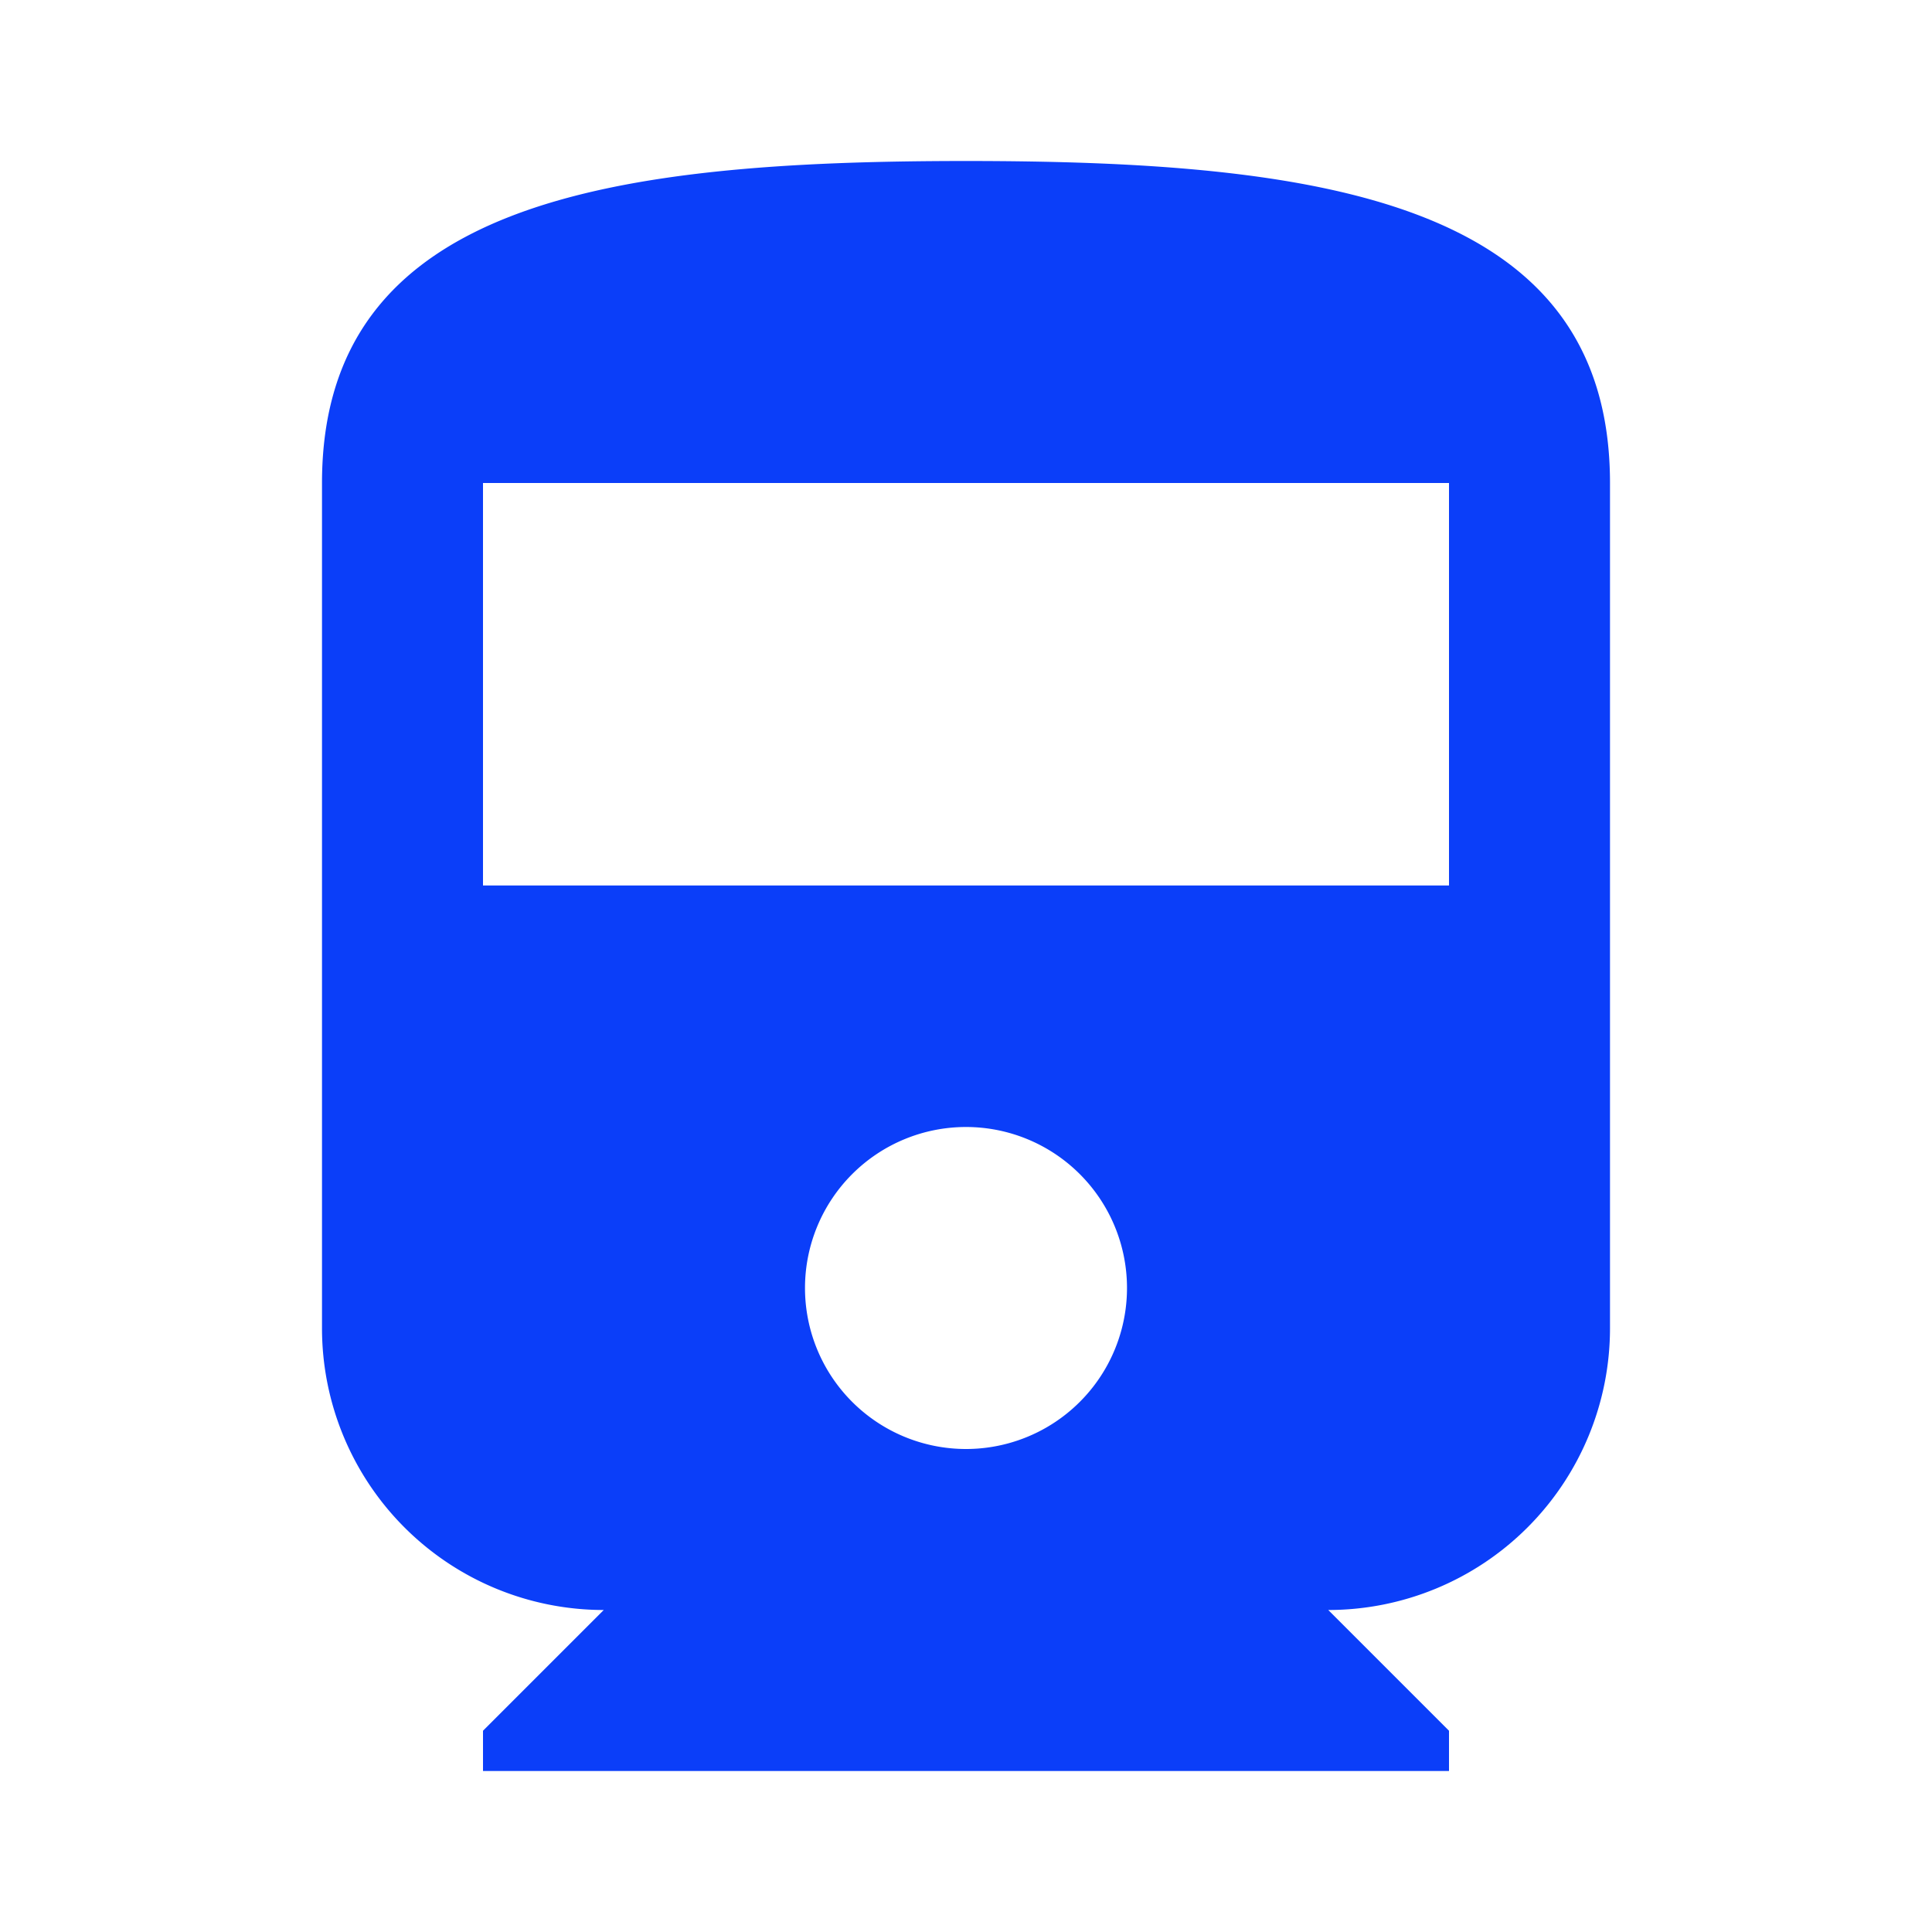 <svg id="Layer_1" data-name="Layer 1" xmlns="http://www.w3.org/2000/svg" viewBox="0 0 24 24"><defs><style>.cls-1{fill:none;}.cls-2{fill:#0b3ef9;}</style></defs><path class="cls-1" d="M0,0H24V24H0Z"/><path class="cls-2" d="M4,16.5A3.5,3.5,0,0,0,7.5,20L6,21.5V22H18v-.5L16.5,20A3.5,3.5,0,0,0,20,16.5V6c0-3.5-3.58-4-8-4S4,2.5,4,6ZM12,18a2,2,0,1,1,2-2A2,2,0,0,1,12,18Zm6-7H6V6H18Z"/><rect class="cls-1" x="16.52" y="22.2" width="24" height="24"/></svg>